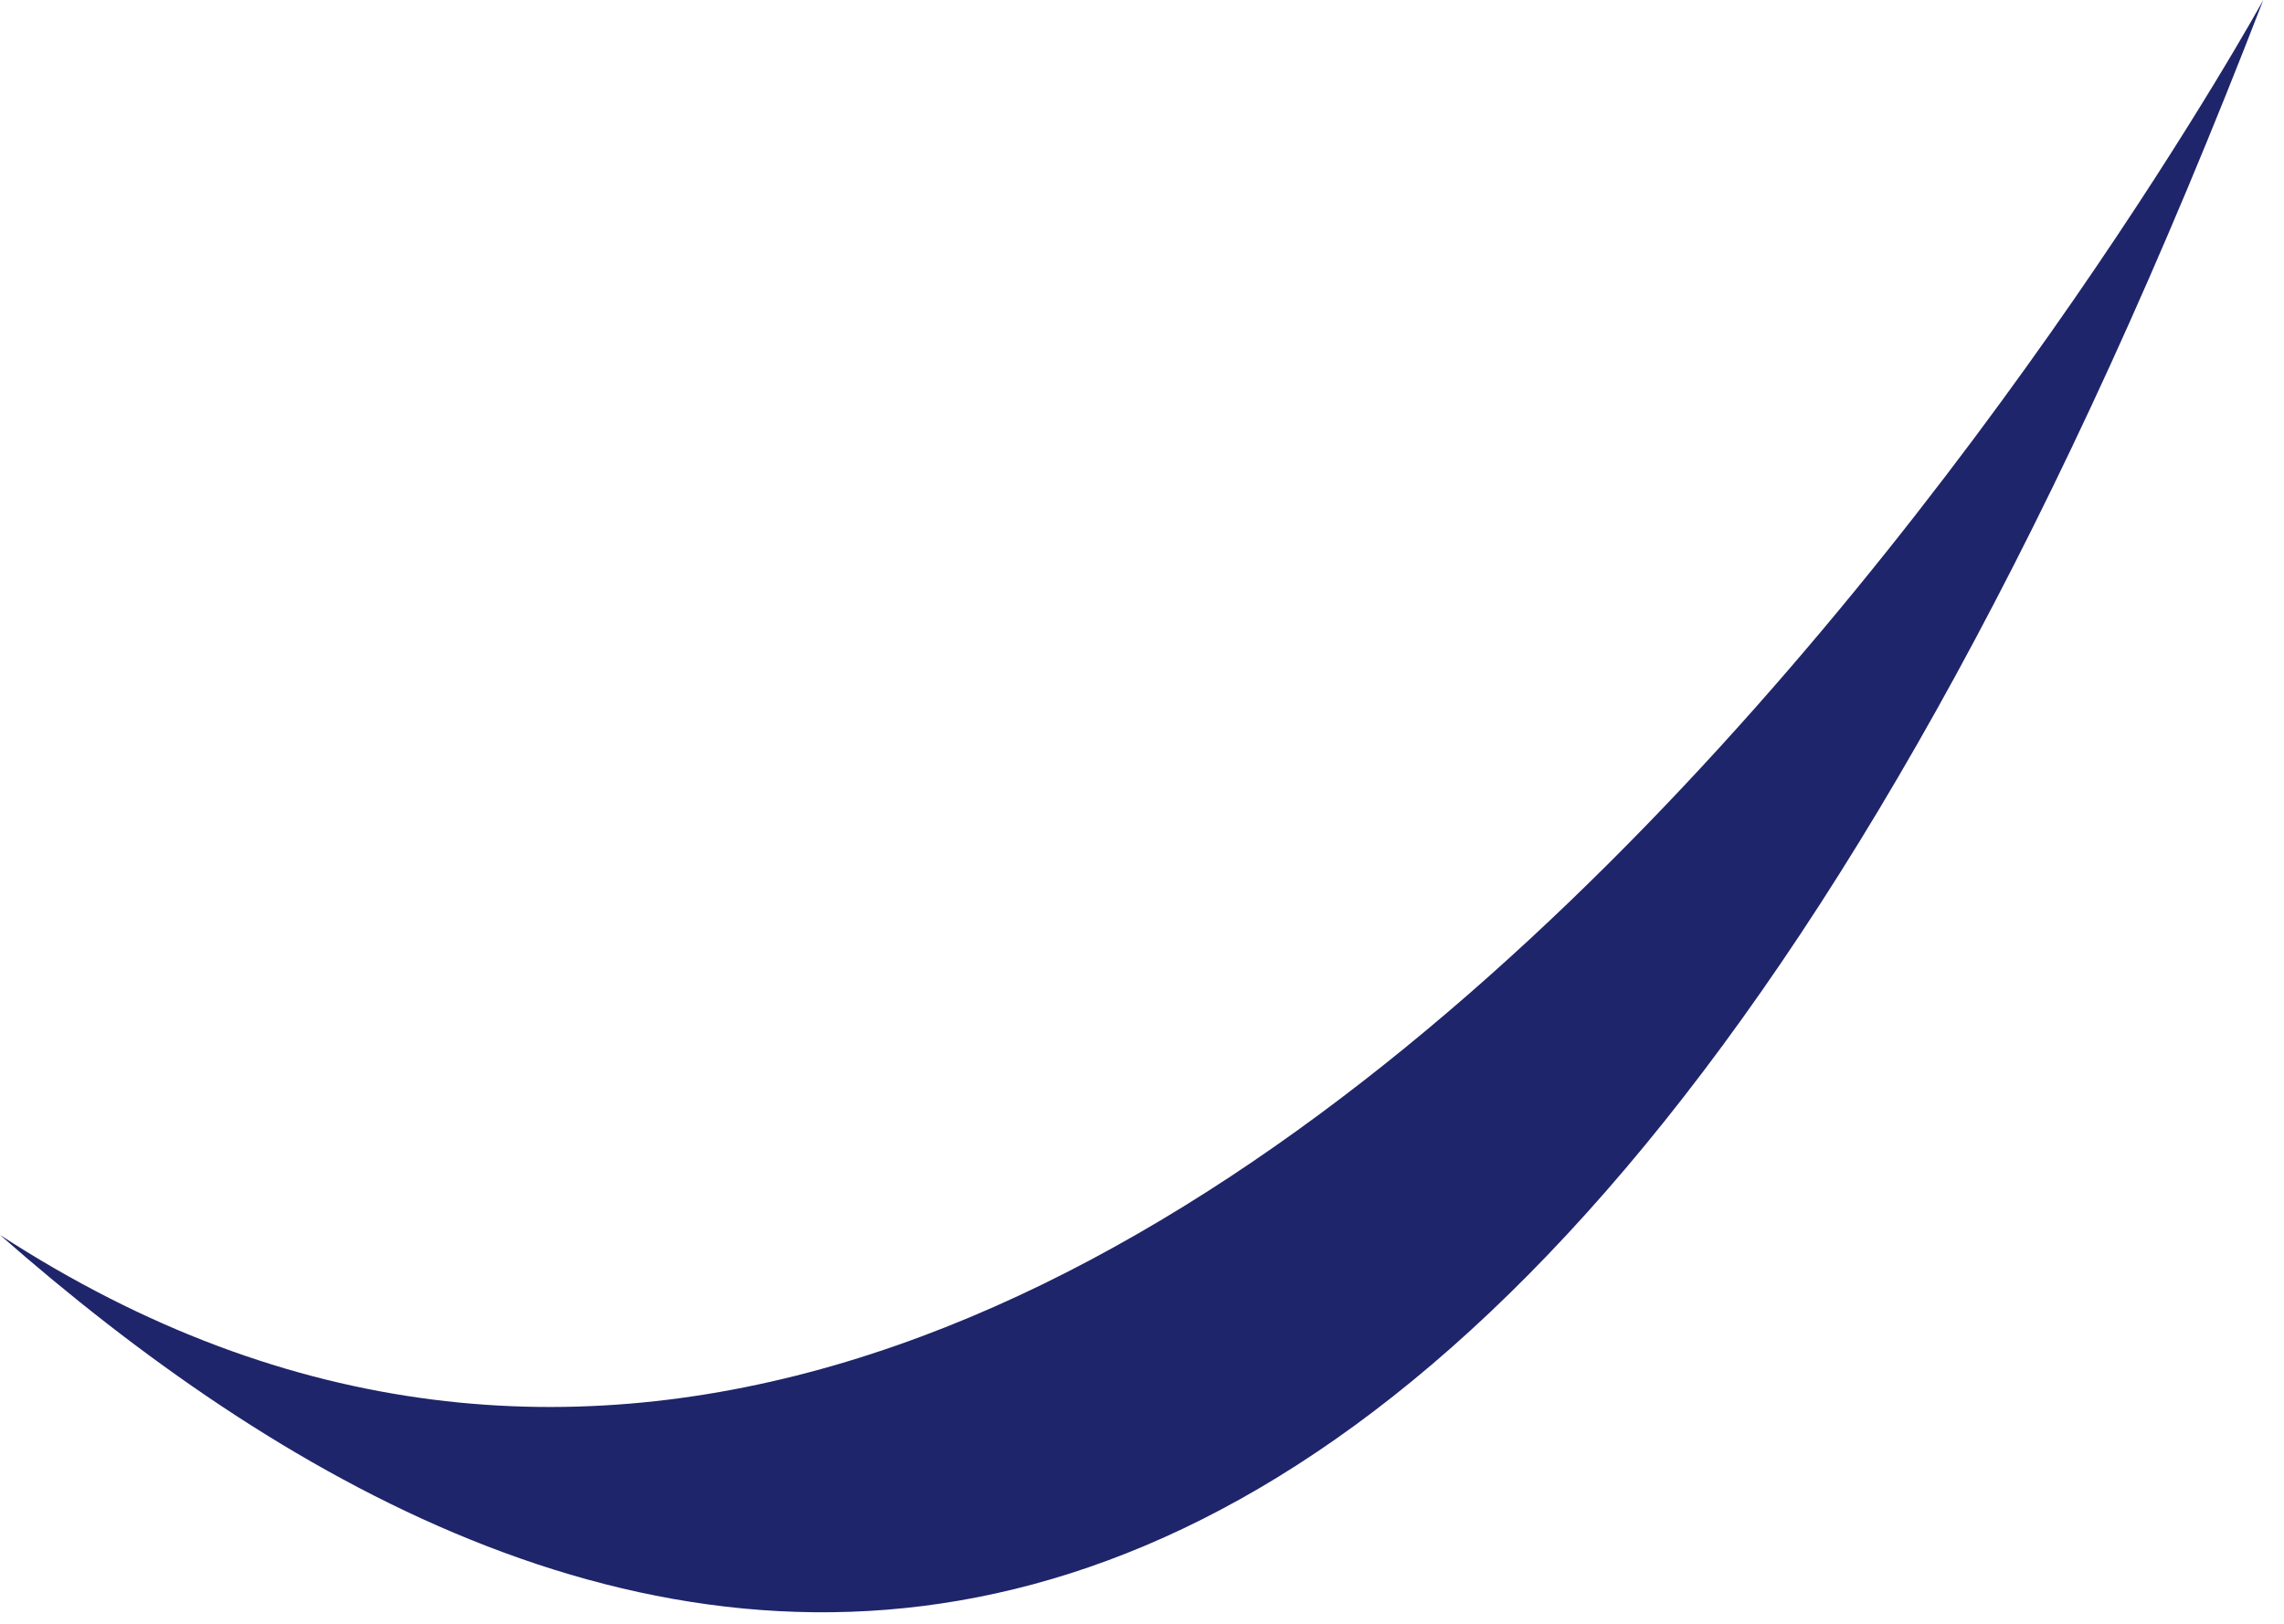 <?xml version="1.0" encoding="utf-8"?>
<svg xmlns="http://www.w3.org/2000/svg" fill="none" height="100%" overflow="visible" preserveAspectRatio="none" style="display: block;" viewBox="0 0 97 69" width="100%">
<path d="M96.12 0C96.12 0 49.582 84.666 0 52.459C23.269 72.895 61.72 89.078 96.12 0Z" fill="#1F256A" id="Vector"/>
</svg>